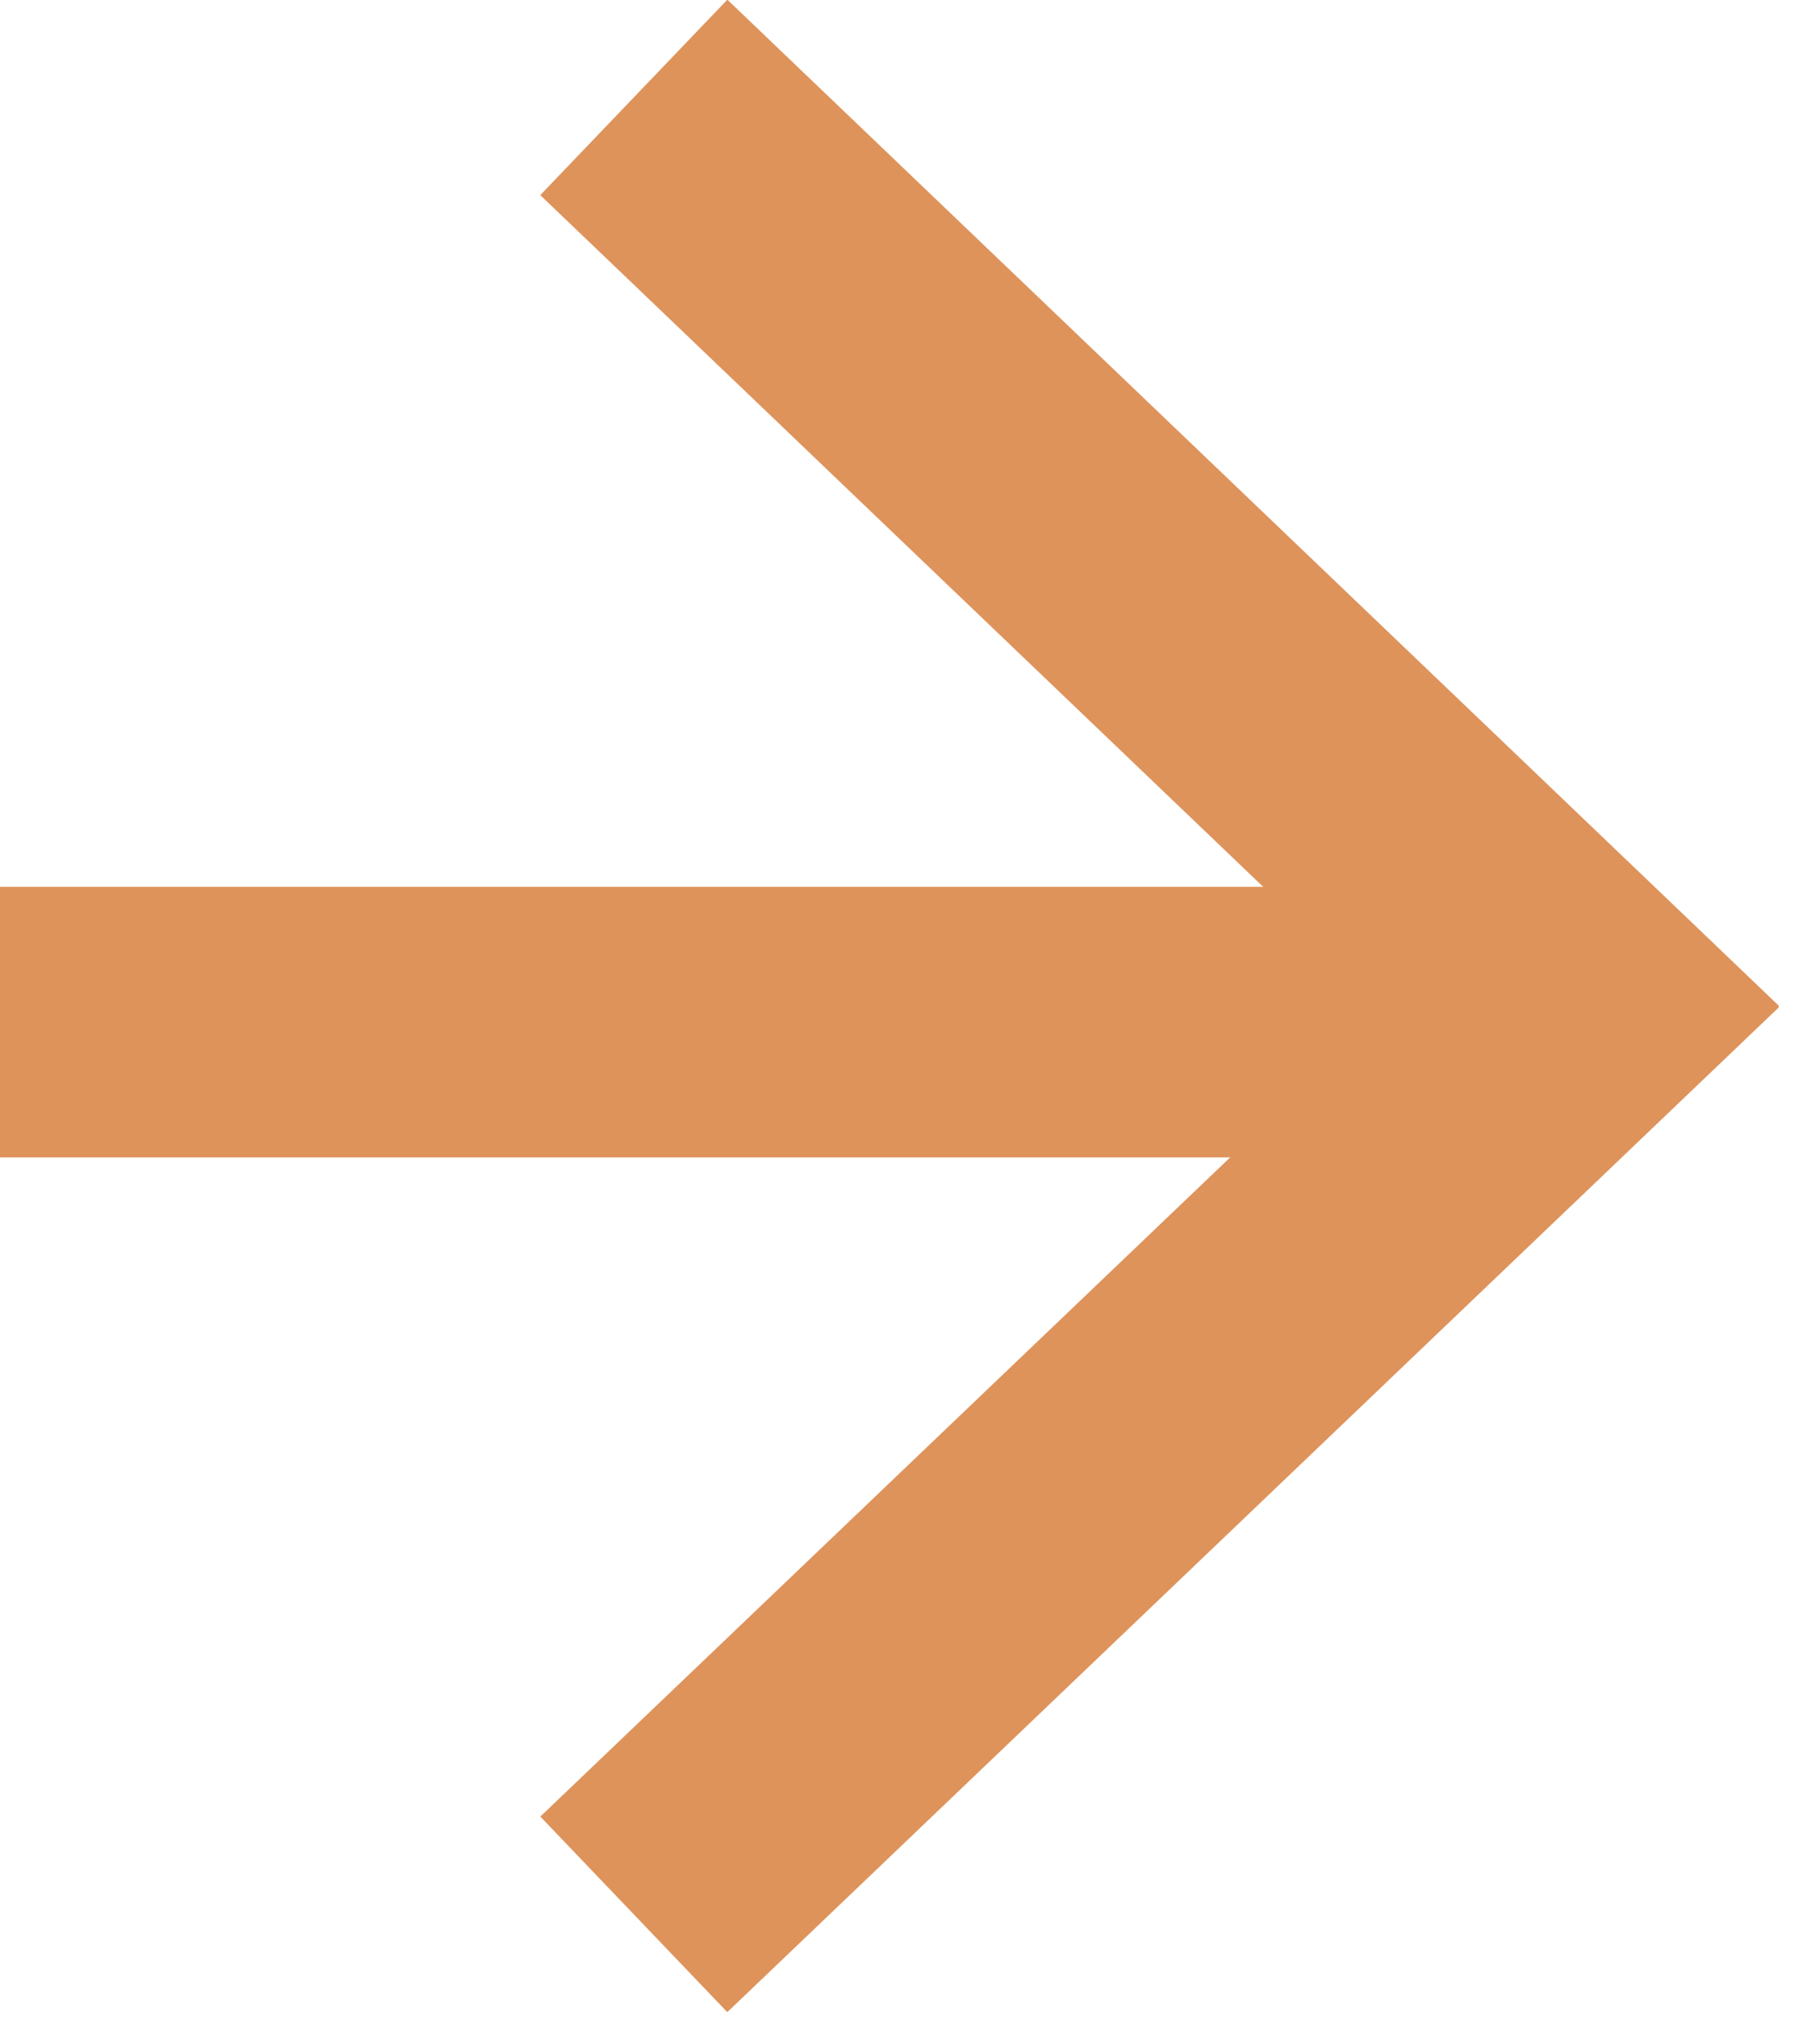 <svg width="15" height="17" viewBox="0 0 15 17" fill="none" xmlns="http://www.w3.org/2000/svg">
<g id="Isolation_Mode" clip-path="url(#clip0_1661_1267)">
<path id="Vector" d="M0 8.5H11.66" stroke="#DE935B" stroke-width="2.25"/>
<path id="Vector_2" d="M5.27 15.92L13.17 8.37L5.27 0.81" stroke="#DE935B" stroke-width="2.25"/>
</g>
<defs>
<clipPath id="clip0_1661_1267">
<rect width="14.79" height="16.73" fill="#DE935B"/>
</clipPath>
</defs>
</svg>
